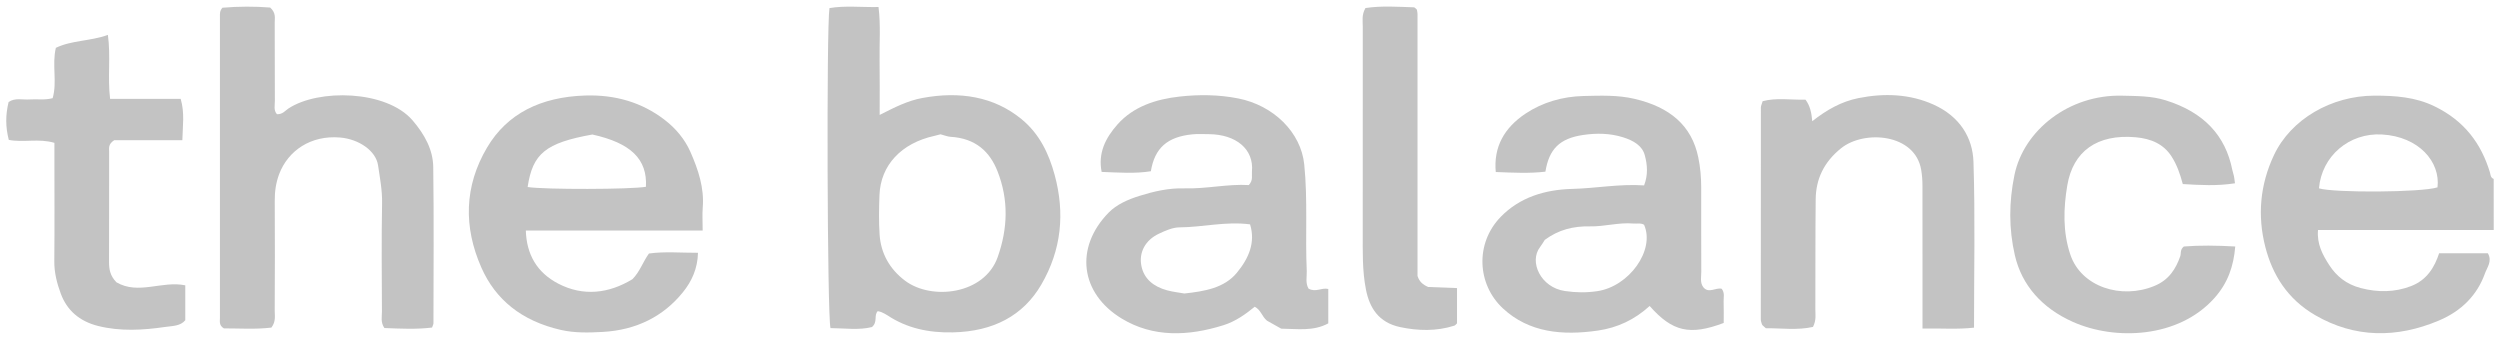 <svg width="199" height="27" viewBox="0 0 199 27" fill="none" xmlns="http://www.w3.org/2000/svg"><g clip-path="url(#clip0)"><path d="M198.5 18.307C193.867 18.307 189.238 18.307 184.514 18.307C184.414 19.42 184.875 20.277 185.412 21.106C185.978 21.978 186.759 22.626 187.915 22.929C189.282 23.287 190.622 23.269 191.908 22.779C193.195 22.288 193.794 21.258 194.155 20.158C195.537 20.158 196.787 20.158 198.03 20.158C198.403 20.783 197.975 21.279 197.799 21.772C197.194 23.463 195.968 24.744 194.128 25.519C190.769 26.933 187.43 26.913 184.288 25.087C182.082 23.806 180.888 21.876 180.319 19.654C179.679 17.155 179.899 14.694 181.011 12.338C182.367 9.47 185.594 7.627 188.977 7.614C190.652 7.609 192.254 7.721 193.768 8.453C196.197 9.625 197.508 11.46 198.195 13.71C198.256 13.911 198.233 14.135 198.497 14.244C198.5 15.597 198.5 16.952 198.5 18.307ZM194.026 14.913C194.266 12.894 192.55 10.876 189.613 10.705C186.99 10.553 184.805 12.432 184.59 14.992C185.796 15.36 192.788 15.32 194.026 14.913Z" fill="#C3C3C3"/><path d="M69.868 24.767C69.537 25.11 69.892 25.613 69.408 26.033C68.384 26.294 67.234 26.127 66.107 26.117C65.849 25.128 65.781 2.239 66.025 0.645C67.254 0.434 68.51 0.584 69.93 0.559C70.112 2.003 69.992 3.427 70.015 4.843C70.036 6.233 70.021 7.624 70.021 9.149C71.203 8.549 72.239 8.015 73.433 7.797C76.379 7.255 79.104 7.672 81.316 9.485C82.751 10.662 83.493 12.238 83.951 13.924C84.775 16.957 84.502 19.883 82.886 22.657C81.451 25.117 79.084 26.386 75.85 26.457C73.923 26.5 72.189 26.127 70.652 25.107C70.499 25.006 70.326 24.922 70.153 24.843C70.065 24.805 69.965 24.792 69.868 24.767ZM74.865 10.69C74.659 10.743 74.521 10.784 74.381 10.815C71.746 11.392 70.094 13.151 70.006 15.53C69.968 16.585 69.945 17.648 70.018 18.701C70.121 20.142 70.79 21.406 72.057 22.354C74.158 23.923 78.362 23.455 79.418 20.46C80.225 18.174 80.295 15.902 79.403 13.636C78.796 12.091 77.681 11.005 75.645 10.888C75.413 10.873 75.184 10.771 74.865 10.69Z" fill="#C3C3C3"/><path d="M21.603 26.076C20.292 26.231 19.027 26.134 17.821 26.139C17.419 25.9 17.507 25.583 17.507 25.298C17.505 17.3 17.505 9.302 17.507 1.304C17.507 1.098 17.478 0.882 17.704 0.615C18.968 0.505 20.303 0.503 21.506 0.6C21.987 1.037 21.864 1.438 21.867 1.807C21.879 3.882 21.867 5.954 21.879 8.028C21.882 8.387 21.762 8.778 22.046 9.091C22.504 9.106 22.689 8.816 22.95 8.643C25.329 7.062 30.754 7.156 32.843 9.584C33.802 10.703 34.468 11.92 34.486 13.293C34.544 17.44 34.506 21.586 34.503 25.733C34.503 25.811 34.453 25.893 34.392 26.073C33.145 26.226 31.86 26.162 30.598 26.111C30.279 25.649 30.405 25.216 30.402 24.807C30.39 21.929 30.361 19.052 30.413 16.176C30.434 15.154 30.24 14.16 30.094 13.161C29.926 12.007 28.571 11.074 27.078 10.947C24.736 10.746 22.926 11.994 22.219 13.865C21.964 14.544 21.864 15.253 21.87 15.983C21.891 18.901 21.879 21.823 21.867 24.741C21.867 25.15 21.973 25.585 21.603 26.076Z" fill="#C3C3C3"/><path d="M104.156 22.971C104.737 23.299 105.188 22.872 105.731 23.002C105.731 23.92 105.731 24.832 105.731 25.74C104.528 26.391 103.249 26.172 101.985 26.162C101.574 25.931 101.166 25.702 100.852 25.526C100.427 25.168 100.383 24.687 99.878 24.415C99.142 25.015 98.35 25.585 97.384 25.887C94.594 26.762 91.787 26.879 89.278 25.351C85.989 23.348 85.52 19.717 88.248 16.923C88.879 16.277 89.789 15.876 90.71 15.589C91.854 15.233 93.028 14.958 94.272 14.994C96.023 15.044 97.734 14.63 99.406 14.732C99.767 14.335 99.623 13.984 99.655 13.659C99.825 11.864 98.382 10.695 96.22 10.679C95.779 10.677 95.337 10.651 94.899 10.695C92.922 10.893 91.913 11.78 91.608 13.631C90.346 13.834 89.061 13.735 87.691 13.684C87.395 12.19 87.984 10.995 88.964 9.891C90.214 8.488 92.001 7.893 93.908 7.685C95.439 7.517 97 7.527 98.561 7.835C101.38 8.391 103.56 10.537 103.818 13.092C104.106 15.927 103.889 18.751 104.018 21.578C104.032 22.043 103.9 22.516 104.156 22.971ZM94.275 23.363C95.903 23.185 97.452 22.921 98.446 21.721C99.403 20.566 99.951 19.3 99.505 17.859C97.558 17.605 95.741 18.088 93.893 18.098C93.344 18.1 92.763 18.36 92.256 18.599C91.168 19.11 90.639 20.088 90.856 21.171C91.059 22.183 91.804 22.814 92.916 23.114C93.377 23.236 93.861 23.287 94.275 23.363Z" fill="#C3C3C3"/><path d="M131.312 24.357C130.118 25.443 128.759 26.088 127.184 26.315C124.367 26.719 121.709 26.48 119.629 24.545C117.584 22.644 117.396 19.377 119.465 17.254C120.958 15.721 122.95 15.093 125.151 15.037C127.052 14.989 128.918 14.625 130.869 14.758C131.197 13.916 131.133 13.118 130.924 12.352C130.719 11.598 130.036 11.193 129.199 10.929C128.149 10.598 127.072 10.588 126.022 10.743C124.144 11.018 123.305 11.867 123.015 13.664C121.756 13.814 120.471 13.748 119.063 13.692C118.878 11.712 119.729 10.176 121.442 9.037C122.774 8.153 124.356 7.682 126.051 7.642C127.41 7.611 128.768 7.553 130.118 7.87C132.922 8.529 134.656 9.986 135.181 12.518C135.349 13.319 135.413 14.104 135.416 14.905C135.419 17.15 135.41 19.392 135.422 21.637C135.425 22.051 135.302 22.486 135.586 22.865C136.015 23.391 136.584 22.862 137.047 22.987C137.309 23.325 137.188 23.673 137.2 24.001C137.221 24.586 137.206 25.171 137.206 25.707C134.513 26.722 133.125 26.406 131.312 24.357ZM122.968 19.092C122.83 19.301 122.724 19.491 122.589 19.667C121.689 20.834 122.639 22.888 124.57 23.165C125.444 23.292 126.245 23.307 127.134 23.178C129.669 22.811 131.761 19.918 130.869 17.892C130.611 17.732 130.311 17.819 130.027 17.793C128.853 17.689 127.715 18.045 126.556 18.019C125.233 17.994 124.065 18.284 122.968 19.092Z" fill="#C3C3C3"/><path d="M55.932 18.35C51.13 18.35 46.559 18.35 41.856 18.35C41.912 20.233 42.724 21.69 44.446 22.582C46.427 23.607 48.454 23.368 50.335 22.229C50.927 21.642 51.153 20.884 51.655 20.18C52.908 20.005 54.199 20.127 55.56 20.122C55.531 21.367 55.07 22.389 54.351 23.274C52.814 25.171 50.675 26.274 47.979 26.421C46.87 26.482 45.755 26.515 44.64 26.261C41.521 25.549 39.438 23.846 38.315 21.294C36.895 18.073 36.944 14.831 38.772 11.742C40.371 9.04 43.044 7.718 46.574 7.603C48.997 7.527 51.089 8.155 52.878 9.518C53.797 10.217 54.515 11.091 54.956 12.088C55.583 13.509 56.067 14.963 55.938 16.522C55.894 17.061 55.932 17.607 55.932 18.35ZM47.154 10.707C43.434 11.376 42.399 12.218 42 14.887C43.32 15.098 50.276 15.083 51.417 14.867C51.535 12.668 50.22 11.386 47.154 10.707Z" fill="#C3C3C3"/><path d="M153.031 26.152C153.031 24.479 153.031 23 153.031 21.52C153.031 19.275 153.034 17.033 153.028 14.788C153.028 14.368 152.999 13.951 152.928 13.527C152.444 10.626 148.392 10.321 146.547 11.803C145.162 12.917 144.546 14.277 144.529 15.858C144.496 18.779 144.514 21.7 144.502 24.622C144.499 25.038 144.593 25.468 144.314 26.022C143.079 26.305 141.75 26.116 140.562 26.127C140.389 25.977 140.351 25.949 140.321 25.916C140.292 25.883 140.26 25.847 140.248 25.806C140.213 25.684 140.16 25.562 140.16 25.438C140.157 19.806 140.16 14.178 140.166 8.547C140.166 8.425 140.233 8.305 140.307 8.056C141.389 7.761 142.548 7.962 143.719 7.934C144.08 8.419 144.194 8.951 144.256 9.647C145.403 8.747 146.562 8.084 147.935 7.809C149.986 7.4 152.019 7.476 153.908 8.325C156.006 9.271 157.027 10.959 157.088 12.886C157.229 17.241 157.132 21.599 157.132 26.081C155.792 26.233 154.504 26.122 153.031 26.152Z" fill="#C3C3C3"/><path d="M177.904 14.59C176.458 14.816 175.132 14.732 173.75 14.651C173.53 13.829 173.28 13.115 172.852 12.449C172.221 11.47 171.235 11.036 170.003 10.926C166.92 10.654 165.016 12.05 164.558 14.747C164.25 16.568 164.188 18.464 164.804 20.282C165.67 22.834 168.856 23.861 171.508 22.753C172.65 22.278 173.198 21.398 173.547 20.401C173.629 20.168 173.512 19.888 173.832 19.621C175.099 19.519 176.443 19.537 177.925 19.621C177.798 21.187 177.338 22.534 176.255 23.739C173.398 26.922 168.369 27.128 164.986 25.616C162.551 24.525 160.938 22.715 160.386 20.333C159.893 18.207 159.908 16.072 160.351 13.929C161.087 10.364 164.693 7.509 168.929 7.616C170.097 7.647 171.247 7.629 172.386 7.985C175.431 8.933 177.147 10.789 177.69 13.514C177.722 13.68 177.784 13.842 177.819 14.005C177.848 14.124 177.857 14.246 177.904 14.59Z" fill="#C3C3C3"/><path d="M9.269 22.471C11.021 23.493 12.895 22.326 14.749 22.712C14.749 23.658 14.749 24.571 14.749 25.489C14.359 25.966 13.717 25.941 13.165 26.023C11.382 26.284 9.583 26.389 7.817 25.949C6.3 25.57 5.326 24.683 4.842 23.384C4.528 22.54 4.314 21.688 4.323 20.788C4.349 18.037 4.331 15.289 4.331 12.538C4.331 12.159 4.331 11.781 4.331 11.371C3.096 11 1.858 11.364 0.699 11.135C0.435 10.09 0.432 9.165 0.685 8.12C1.192 7.764 1.802 7.957 2.369 7.916C2.947 7.873 3.536 7.985 4.191 7.815C4.566 6.523 4.123 5.16 4.446 3.808C5.704 3.198 7.168 3.289 8.588 2.778C8.826 4.507 8.553 6.147 8.764 7.871C10.657 7.871 12.493 7.871 14.383 7.871C14.711 8.997 14.541 10.026 14.515 11.16C12.599 11.16 10.762 11.16 9.093 11.16C8.594 11.483 8.688 11.801 8.688 12.083C8.682 15.002 8.691 17.92 8.679 20.841C8.679 21.408 8.75 21.94 9.269 22.471Z" fill="#C3C3C3"/><path d="M113.682 22.844C114.38 22.87 115.149 22.9 115.979 22.931C115.979 23.922 115.979 24.837 115.979 25.737C115.897 25.809 115.844 25.898 115.762 25.923C114.342 26.378 112.863 26.337 111.452 26.037C109.736 25.674 109.014 24.497 108.73 23.05C108.43 21.54 108.477 20.022 108.474 18.505C108.471 13.044 108.471 7.583 108.477 2.12C108.477 1.664 108.375 1.192 108.691 0.64C109.982 0.444 111.32 0.546 112.573 0.584C112.696 0.683 112.74 0.706 112.764 0.742C112.787 0.777 112.796 0.82 112.802 0.864C112.816 0.948 112.834 1.031 112.834 1.115C112.837 8.102 112.834 15.085 112.834 21.967C112.981 22.422 113.251 22.654 113.682 22.844Z" fill="#C3C3C3"/></g><defs><clipPath id="clip0"><rect width="198" height="26" fill="white" transform="translate(0.5 0.528)"/></clipPath></defs></svg>